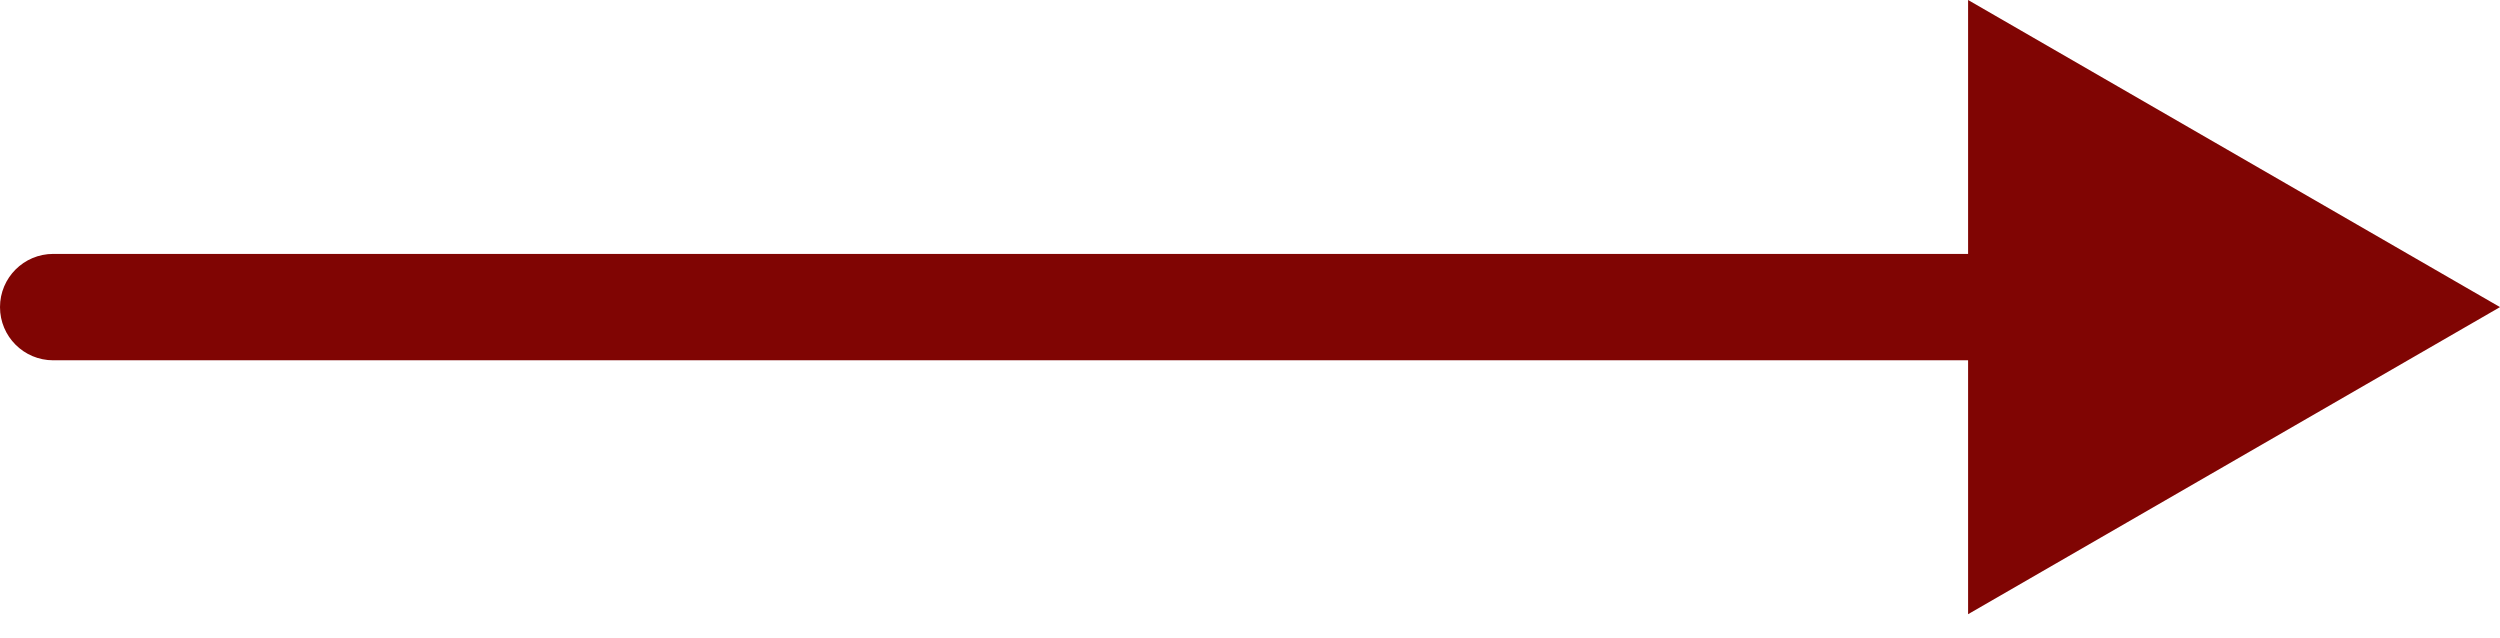 <?xml version="1.0" encoding="UTF-8"?> <svg xmlns="http://www.w3.org/2000/svg" width="94" height="24" viewBox="0 0 94 24" fill="none"> <path d="M2 9.547C0.895 9.547 0 10.443 0 11.547C0 12.652 0.895 13.547 2 13.547L2 9.547ZM94 11.547L74 0V23.094L94 11.547ZM2 13.547L76 13.547V9.547L2 9.547L2 13.547Z" fill="#800503"></path> </svg> 